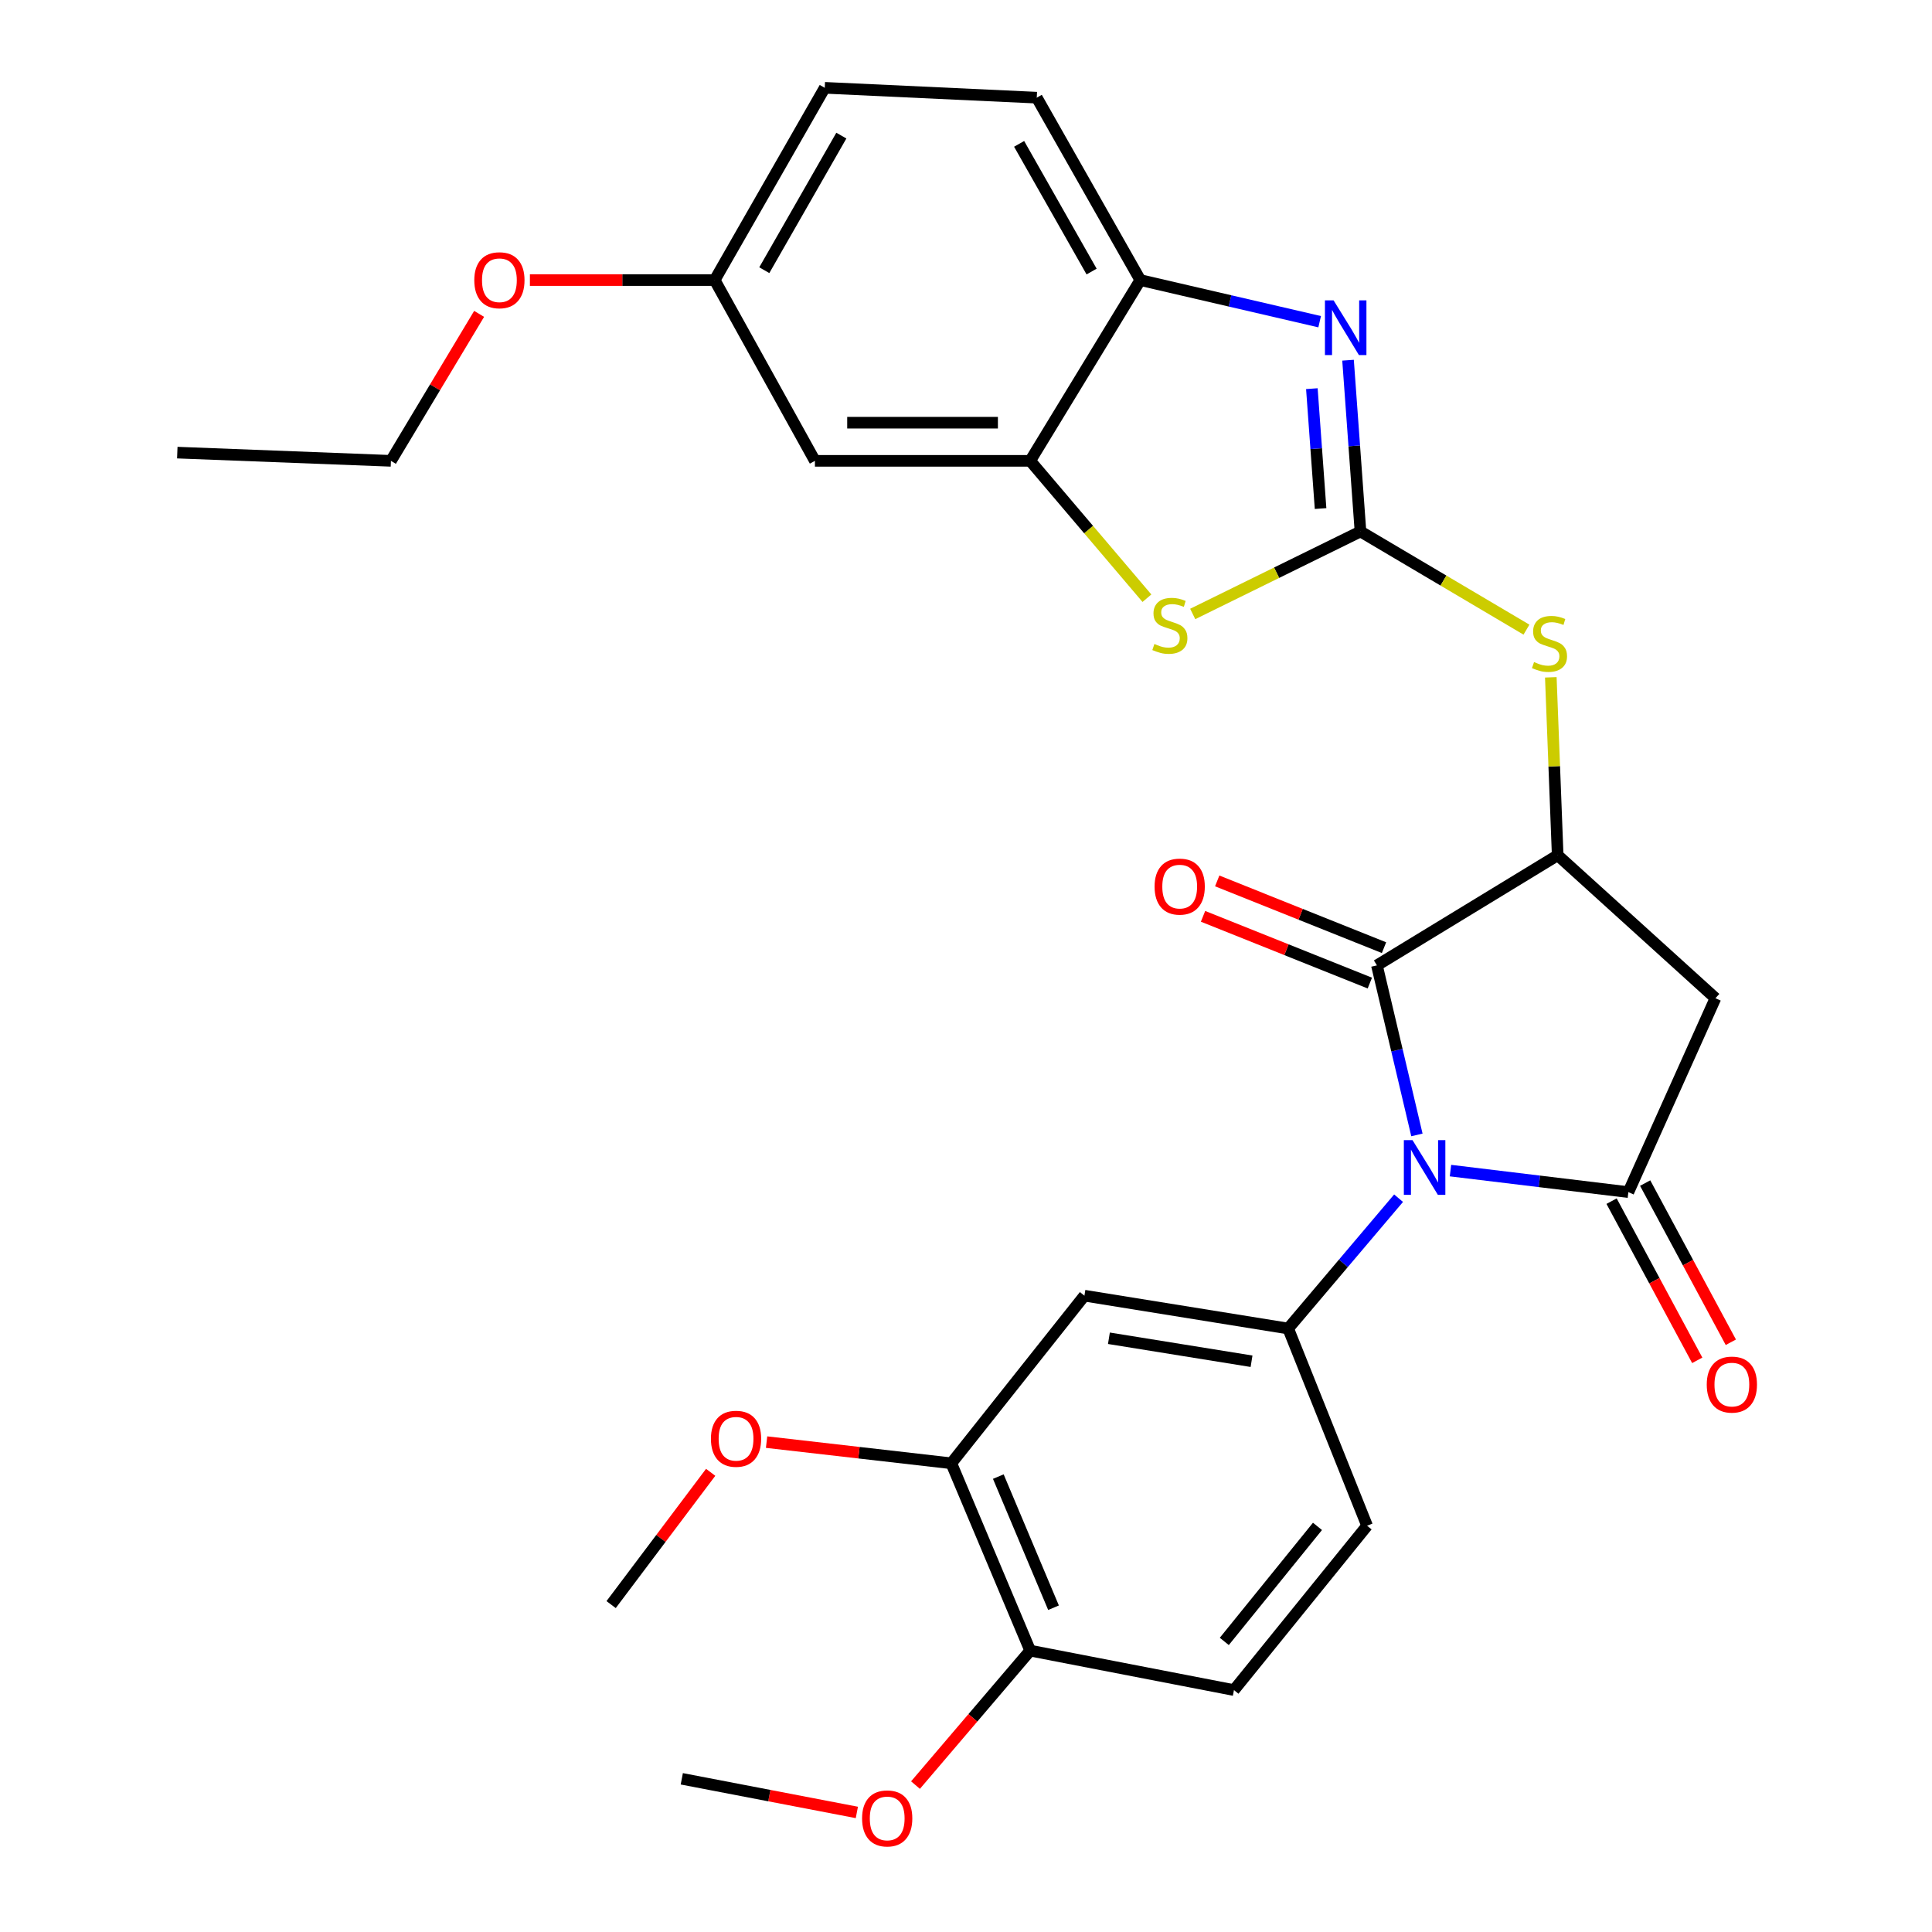 <?xml version='1.0' encoding='iso-8859-1'?>
<svg version='1.1' baseProfile='full'
              xmlns='http://www.w3.org/2000/svg'
                      xmlns:rdkit='http://www.rdkit.org/xml'
                      xmlns:xlink='http://www.w3.org/1999/xlink'
                  xml:space='preserve'
width='1000px' height='1000px' viewBox='0 0 1000 1000'>
<!-- END OF HEADER -->
<rect style='opacity:1.0;fill:#FFFFFF;stroke:none' width='1000' height='1000' x='0' y='0'> </rect>
<path class='bond-0' d='M 750.766,605.901 L 796.804,611.469' style='fill:none;fill-rule:evenodd;stroke:#0000FF;stroke-width:6px;stroke-linecap:butt;stroke-linejoin:miter;stroke-opacity:1' />
<path class='bond-0' d='M 796.804,611.469 L 842.842,617.037' style='fill:none;fill-rule:evenodd;stroke:#000000;stroke-width:6px;stroke-linecap:butt;stroke-linejoin:miter;stroke-opacity:1' />
<path class='bond-2' d='M 733.396,587.434 L 723.044,543.555' style='fill:none;fill-rule:evenodd;stroke:#0000FF;stroke-width:6px;stroke-linecap:butt;stroke-linejoin:miter;stroke-opacity:1' />
<path class='bond-2' d='M 723.044,543.555 L 712.691,499.676' style='fill:none;fill-rule:evenodd;stroke:#000000;stroke-width:6px;stroke-linecap:butt;stroke-linejoin:miter;stroke-opacity:1' />
<path class='bond-5' d='M 723.899,620.184 L 695.327,653.912' style='fill:none;fill-rule:evenodd;stroke:#0000FF;stroke-width:6px;stroke-linecap:butt;stroke-linejoin:miter;stroke-opacity:1' />
<path class='bond-5' d='M 695.327,653.912 L 666.756,687.641' style='fill:none;fill-rule:evenodd;stroke:#000000;stroke-width:6px;stroke-linecap:butt;stroke-linejoin:miter;stroke-opacity:1' />
<path class='bond-6' d='M 842.842,617.037 L 887.911,516.677' style='fill:none;fill-rule:evenodd;stroke:#000000;stroke-width:6px;stroke-linecap:butt;stroke-linejoin:miter;stroke-opacity:1' />
<path class='bond-14' d='M 834.149,621.715 L 856.32,662.911' style='fill:none;fill-rule:evenodd;stroke:#000000;stroke-width:6px;stroke-linecap:butt;stroke-linejoin:miter;stroke-opacity:1' />
<path class='bond-14' d='M 856.32,662.911 L 878.491,704.107' style='fill:none;fill-rule:evenodd;stroke:#FF0000;stroke-width:6px;stroke-linecap:butt;stroke-linejoin:miter;stroke-opacity:1' />
<path class='bond-14' d='M 851.534,612.359 L 873.705,653.555' style='fill:none;fill-rule:evenodd;stroke:#000000;stroke-width:6px;stroke-linecap:butt;stroke-linejoin:miter;stroke-opacity:1' />
<path class='bond-14' d='M 873.705,653.555 L 895.876,694.751' style='fill:none;fill-rule:evenodd;stroke:#FF0000;stroke-width:6px;stroke-linecap:butt;stroke-linejoin:miter;stroke-opacity:1' />
<path class='bond-1' d='M 704.18,275.099 L 747.138,300.503' style='fill:none;fill-rule:evenodd;stroke:#000000;stroke-width:6px;stroke-linecap:butt;stroke-linejoin:miter;stroke-opacity:1' />
<path class='bond-1' d='M 747.138,300.503 L 790.096,325.907' style='fill:none;fill-rule:evenodd;stroke:#CCCC00;stroke-width:6px;stroke-linecap:butt;stroke-linejoin:miter;stroke-opacity:1' />
<path class='bond-3' d='M 704.18,275.099 L 700.962,230.77' style='fill:none;fill-rule:evenodd;stroke:#000000;stroke-width:6px;stroke-linecap:butt;stroke-linejoin:miter;stroke-opacity:1' />
<path class='bond-3' d='M 700.962,230.77 L 697.744,186.442' style='fill:none;fill-rule:evenodd;stroke:#0000FF;stroke-width:6px;stroke-linecap:butt;stroke-linejoin:miter;stroke-opacity:1' />
<path class='bond-3' d='M 683.523,263.23 L 681.271,232.2' style='fill:none;fill-rule:evenodd;stroke:#000000;stroke-width:6px;stroke-linecap:butt;stroke-linejoin:miter;stroke-opacity:1' />
<path class='bond-3' d='M 681.271,232.2 L 679.018,201.17' style='fill:none;fill-rule:evenodd;stroke:#0000FF;stroke-width:6px;stroke-linecap:butt;stroke-linejoin:miter;stroke-opacity:1' />
<path class='bond-7' d='M 704.18,275.099 L 660.764,296.442' style='fill:none;fill-rule:evenodd;stroke:#000000;stroke-width:6px;stroke-linecap:butt;stroke-linejoin:miter;stroke-opacity:1' />
<path class='bond-7' d='M 660.764,296.442 L 617.348,317.786' style='fill:none;fill-rule:evenodd;stroke:#CCCC00;stroke-width:6px;stroke-linecap:butt;stroke-linejoin:miter;stroke-opacity:1' />
<path class='bond-4' d='M 712.691,499.676 L 806.251,442.673' style='fill:none;fill-rule:evenodd;stroke:#000000;stroke-width:6px;stroke-linecap:butt;stroke-linejoin:miter;stroke-opacity:1' />
<path class='bond-15' d='M 716.359,490.511 L 673.193,473.234' style='fill:none;fill-rule:evenodd;stroke:#000000;stroke-width:6px;stroke-linecap:butt;stroke-linejoin:miter;stroke-opacity:1' />
<path class='bond-15' d='M 673.193,473.234 L 630.026,455.957' style='fill:none;fill-rule:evenodd;stroke:#FF0000;stroke-width:6px;stroke-linecap:butt;stroke-linejoin:miter;stroke-opacity:1' />
<path class='bond-15' d='M 709.023,508.841 L 665.857,491.564' style='fill:none;fill-rule:evenodd;stroke:#000000;stroke-width:6px;stroke-linecap:butt;stroke-linejoin:miter;stroke-opacity:1' />
<path class='bond-15' d='M 665.857,491.564 L 622.69,474.287' style='fill:none;fill-rule:evenodd;stroke:#FF0000;stroke-width:6px;stroke-linecap:butt;stroke-linejoin:miter;stroke-opacity:1' />
<path class='bond-10' d='M 683.056,166.513 L 636.637,155.742' style='fill:none;fill-rule:evenodd;stroke:#0000FF;stroke-width:6px;stroke-linecap:butt;stroke-linejoin:miter;stroke-opacity:1' />
<path class='bond-10' d='M 636.637,155.742 L 590.219,144.97' style='fill:none;fill-rule:evenodd;stroke:#000000;stroke-width:6px;stroke-linecap:butt;stroke-linejoin:miter;stroke-opacity:1' />
<path class='bond-9' d='M 806.251,442.673 L 804.475,396.628' style='fill:none;fill-rule:evenodd;stroke:#000000;stroke-width:6px;stroke-linecap:butt;stroke-linejoin:miter;stroke-opacity:1' />
<path class='bond-9' d='M 804.475,396.628 L 802.698,350.582' style='fill:none;fill-rule:evenodd;stroke:#CCCC00;stroke-width:6px;stroke-linecap:butt;stroke-linejoin:miter;stroke-opacity:1' />
<path class='bond-29' d='M 806.251,442.673 L 887.911,516.677' style='fill:none;fill-rule:evenodd;stroke:#000000;stroke-width:6px;stroke-linecap:butt;stroke-linejoin:miter;stroke-opacity:1' />
<path class='bond-11' d='M 666.756,687.641 L 561.295,670.64' style='fill:none;fill-rule:evenodd;stroke:#000000;stroke-width:6px;stroke-linecap:butt;stroke-linejoin:miter;stroke-opacity:1' />
<path class='bond-11' d='M 647.795,704.582 L 573.972,692.681' style='fill:none;fill-rule:evenodd;stroke:#000000;stroke-width:6px;stroke-linecap:butt;stroke-linejoin:miter;stroke-opacity:1' />
<path class='bond-16' d='M 666.756,687.641 L 707.602,789.723' style='fill:none;fill-rule:evenodd;stroke:#000000;stroke-width:6px;stroke-linecap:butt;stroke-linejoin:miter;stroke-opacity:1' />
<path class='bond-8' d='M 593.649,309.632 L 563.438,274.081' style='fill:none;fill-rule:evenodd;stroke:#CCCC00;stroke-width:6px;stroke-linecap:butt;stroke-linejoin:miter;stroke-opacity:1' />
<path class='bond-8' d='M 563.438,274.081 L 533.227,238.53' style='fill:none;fill-rule:evenodd;stroke:#000000;stroke-width:6px;stroke-linecap:butt;stroke-linejoin:miter;stroke-opacity:1' />
<path class='bond-13' d='M 533.227,238.53 L 421.8,238.53' style='fill:none;fill-rule:evenodd;stroke:#000000;stroke-width:6px;stroke-linecap:butt;stroke-linejoin:miter;stroke-opacity:1' />
<path class='bond-13' d='M 516.513,218.787 L 438.514,218.787' style='fill:none;fill-rule:evenodd;stroke:#000000;stroke-width:6px;stroke-linecap:butt;stroke-linejoin:miter;stroke-opacity:1' />
<path class='bond-31' d='M 533.227,238.53 L 590.219,144.97' style='fill:none;fill-rule:evenodd;stroke:#000000;stroke-width:6px;stroke-linecap:butt;stroke-linejoin:miter;stroke-opacity:1' />
<path class='bond-18' d='M 590.219,144.97 L 536.627,50.555' style='fill:none;fill-rule:evenodd;stroke:#000000;stroke-width:6px;stroke-linecap:butt;stroke-linejoin:miter;stroke-opacity:1' />
<path class='bond-18' d='M 565.01,140.554 L 527.496,74.463' style='fill:none;fill-rule:evenodd;stroke:#000000;stroke-width:6px;stroke-linecap:butt;stroke-linejoin:miter;stroke-opacity:1' />
<path class='bond-12' d='M 561.295,670.64 L 492.403,757.399' style='fill:none;fill-rule:evenodd;stroke:#000000;stroke-width:6px;stroke-linecap:butt;stroke-linejoin:miter;stroke-opacity:1' />
<path class='bond-22' d='M 492.403,757.399 L 444.591,751.916' style='fill:none;fill-rule:evenodd;stroke:#000000;stroke-width:6px;stroke-linecap:butt;stroke-linejoin:miter;stroke-opacity:1' />
<path class='bond-22' d='M 444.591,751.916 L 396.78,746.434' style='fill:none;fill-rule:evenodd;stroke:#FF0000;stroke-width:6px;stroke-linecap:butt;stroke-linejoin:miter;stroke-opacity:1' />
<path class='bond-30' d='M 492.403,757.399 L 533.227,854.36' style='fill:none;fill-rule:evenodd;stroke:#000000;stroke-width:6px;stroke-linecap:butt;stroke-linejoin:miter;stroke-opacity:1' />
<path class='bond-30' d='M 516.723,764.282 L 545.3,832.154' style='fill:none;fill-rule:evenodd;stroke:#000000;stroke-width:6px;stroke-linecap:butt;stroke-linejoin:miter;stroke-opacity:1' />
<path class='bond-20' d='M 421.8,238.53 L 369.919,144.97' style='fill:none;fill-rule:evenodd;stroke:#000000;stroke-width:6px;stroke-linecap:butt;stroke-linejoin:miter;stroke-opacity:1' />
<path class='bond-19' d='M 707.602,789.723 L 638.699,874.783' style='fill:none;fill-rule:evenodd;stroke:#000000;stroke-width:6px;stroke-linecap:butt;stroke-linejoin:miter;stroke-opacity:1' />
<path class='bond-19' d='M 681.925,790.055 L 633.693,849.596' style='fill:none;fill-rule:evenodd;stroke:#000000;stroke-width:6px;stroke-linecap:butt;stroke-linejoin:miter;stroke-opacity:1' />
<path class='bond-17' d='M 533.227,854.36 L 638.699,874.783' style='fill:none;fill-rule:evenodd;stroke:#000000;stroke-width:6px;stroke-linecap:butt;stroke-linejoin:miter;stroke-opacity:1' />
<path class='bond-23' d='M 533.227,854.36 L 503.543,889.159' style='fill:none;fill-rule:evenodd;stroke:#000000;stroke-width:6px;stroke-linecap:butt;stroke-linejoin:miter;stroke-opacity:1' />
<path class='bond-23' d='M 503.543,889.159 L 473.86,923.959' style='fill:none;fill-rule:evenodd;stroke:#FF0000;stroke-width:6px;stroke-linecap:butt;stroke-linejoin:miter;stroke-opacity:1' />
<path class='bond-21' d='M 536.627,50.555 L 426.889,45.455' style='fill:none;fill-rule:evenodd;stroke:#000000;stroke-width:6px;stroke-linecap:butt;stroke-linejoin:miter;stroke-opacity:1' />
<path class='bond-24' d='M 369.919,144.97 L 322.099,144.97' style='fill:none;fill-rule:evenodd;stroke:#000000;stroke-width:6px;stroke-linecap:butt;stroke-linejoin:miter;stroke-opacity:1' />
<path class='bond-24' d='M 322.099,144.97 L 274.278,144.97' style='fill:none;fill-rule:evenodd;stroke:#FF0000;stroke-width:6px;stroke-linecap:butt;stroke-linejoin:miter;stroke-opacity:1' />
<path class='bond-32' d='M 369.919,144.97 L 426.889,45.455' style='fill:none;fill-rule:evenodd;stroke:#000000;stroke-width:6px;stroke-linecap:butt;stroke-linejoin:miter;stroke-opacity:1' />
<path class='bond-32' d='M 395.599,139.852 L 435.478,70.191' style='fill:none;fill-rule:evenodd;stroke:#000000;stroke-width:6px;stroke-linecap:butt;stroke-linejoin:miter;stroke-opacity:1' />
<path class='bond-26' d='M 367.844,762.069 L 342.081,796.303' style='fill:none;fill-rule:evenodd;stroke:#FF0000;stroke-width:6px;stroke-linecap:butt;stroke-linejoin:miter;stroke-opacity:1' />
<path class='bond-26' d='M 342.081,796.303 L 316.317,830.536' style='fill:none;fill-rule:evenodd;stroke:#000000;stroke-width:6px;stroke-linecap:butt;stroke-linejoin:miter;stroke-opacity:1' />
<path class='bond-27' d='M 443.506,938.113 L 398.201,929.41' style='fill:none;fill-rule:evenodd;stroke:#FF0000;stroke-width:6px;stroke-linecap:butt;stroke-linejoin:miter;stroke-opacity:1' />
<path class='bond-27' d='M 398.201,929.41 L 352.897,920.707' style='fill:none;fill-rule:evenodd;stroke:#000000;stroke-width:6px;stroke-linecap:butt;stroke-linejoin:miter;stroke-opacity:1' />
<path class='bond-25' d='M 247.997,162.458 L 225.171,200.494' style='fill:none;fill-rule:evenodd;stroke:#FF0000;stroke-width:6px;stroke-linecap:butt;stroke-linejoin:miter;stroke-opacity:1' />
<path class='bond-25' d='M 225.171,200.494 L 202.345,238.53' style='fill:none;fill-rule:evenodd;stroke:#000000;stroke-width:6px;stroke-linecap:butt;stroke-linejoin:miter;stroke-opacity:1' />
<path class='bond-28' d='M 202.345,238.53 L 91.773,234.275' style='fill:none;fill-rule:evenodd;stroke:#000000;stroke-width:6px;stroke-linecap:butt;stroke-linejoin:miter;stroke-opacity:1' />
<path  class='atom-0' d='M 731.11 590.121
L 740.39 605.121
Q 741.31 606.601, 742.79 609.281
Q 744.27 611.961, 744.35 612.121
L 744.35 590.121
L 748.11 590.121
L 748.11 618.441
L 744.23 618.441
L 734.27 602.041
Q 733.11 600.121, 731.87 597.921
Q 730.67 595.721, 730.31 595.041
L 730.31 618.441
L 726.63 618.441
L 726.63 590.121
L 731.11 590.121
' fill='#0000FF'/>
<path  class='atom-4' d='M 690.264 155.478
L 699.544 170.478
Q 700.464 171.958, 701.944 174.638
Q 703.424 177.318, 703.504 177.478
L 703.504 155.478
L 707.264 155.478
L 707.264 183.798
L 703.384 183.798
L 693.424 167.398
Q 692.264 165.478, 691.024 163.278
Q 689.824 161.078, 689.464 160.398
L 689.464 183.798
L 685.784 183.798
L 685.784 155.478
L 690.264 155.478
' fill='#0000FF'/>
<path  class='atom-8' d='M 597.52 333.321
Q 597.84 333.441, 599.16 334.001
Q 600.48 334.561, 601.92 334.921
Q 603.4 335.241, 604.84 335.241
Q 607.52 335.241, 609.08 333.961
Q 610.64 332.641, 610.64 330.361
Q 610.64 328.801, 609.84 327.841
Q 609.08 326.881, 607.88 326.361
Q 606.68 325.841, 604.68 325.241
Q 602.16 324.481, 600.64 323.761
Q 599.16 323.041, 598.08 321.521
Q 597.04 320.001, 597.04 317.441
Q 597.04 313.881, 599.44 311.681
Q 601.88 309.481, 606.68 309.481
Q 609.96 309.481, 613.68 311.041
L 612.76 314.121
Q 609.36 312.721, 606.8 312.721
Q 604.04 312.721, 602.52 313.881
Q 601 315.001, 601.04 316.961
Q 601.04 318.481, 601.8 319.401
Q 602.6 320.321, 603.72 320.841
Q 604.88 321.361, 606.8 321.961
Q 609.36 322.761, 610.88 323.561
Q 612.4 324.361, 613.48 326.001
Q 614.6 327.601, 614.6 330.361
Q 614.6 334.281, 611.96 336.401
Q 609.36 338.481, 605 338.481
Q 602.48 338.481, 600.56 337.921
Q 598.68 337.401, 596.44 336.481
L 597.52 333.321
' fill='#CCCC00'/>
<path  class='atom-10' d='M 794.018 342.677
Q 794.338 342.797, 795.658 343.357
Q 796.978 343.917, 798.418 344.277
Q 799.898 344.597, 801.338 344.597
Q 804.018 344.597, 805.578 343.317
Q 807.138 341.997, 807.138 339.717
Q 807.138 338.157, 806.338 337.197
Q 805.578 336.237, 804.378 335.717
Q 803.178 335.197, 801.178 334.597
Q 798.658 333.837, 797.138 333.117
Q 795.658 332.397, 794.578 330.877
Q 793.538 329.357, 793.538 326.797
Q 793.538 323.237, 795.938 321.037
Q 798.378 318.837, 803.178 318.837
Q 806.458 318.837, 810.178 320.397
L 809.258 323.477
Q 805.858 322.077, 803.298 322.077
Q 800.538 322.077, 799.018 323.237
Q 797.498 324.357, 797.538 326.317
Q 797.538 327.837, 798.298 328.757
Q 799.098 329.677, 800.218 330.197
Q 801.378 330.717, 803.298 331.317
Q 805.858 332.117, 807.378 332.917
Q 808.898 333.717, 809.978 335.357
Q 811.098 336.957, 811.098 339.717
Q 811.098 343.637, 808.458 345.757
Q 805.858 347.837, 801.498 347.837
Q 798.978 347.837, 797.058 347.277
Q 795.178 346.757, 792.938 345.837
L 794.018 342.677
' fill='#CCCC00'/>
<path  class='atom-15' d='M 883.411 716.655
Q 883.411 709.855, 886.771 706.055
Q 890.131 702.255, 896.411 702.255
Q 902.691 702.255, 906.051 706.055
Q 909.411 709.855, 909.411 716.655
Q 909.411 723.535, 906.011 727.455
Q 902.611 731.335, 896.411 731.335
Q 890.171 731.335, 886.771 727.455
Q 883.411 723.575, 883.411 716.655
M 896.411 728.135
Q 900.731 728.135, 903.051 725.255
Q 905.411 722.335, 905.411 716.655
Q 905.411 711.095, 903.051 708.295
Q 900.731 705.455, 896.411 705.455
Q 892.091 705.455, 889.731 708.255
Q 887.411 711.055, 887.411 716.655
Q 887.411 722.375, 889.731 725.255
Q 892.091 728.135, 896.411 728.135
' fill='#FF0000'/>
<path  class='atom-16' d='M 597.609 458.899
Q 597.609 452.099, 600.969 448.299
Q 604.329 444.499, 610.609 444.499
Q 616.889 444.499, 620.249 448.299
Q 623.609 452.099, 623.609 458.899
Q 623.609 465.779, 620.209 469.699
Q 616.809 473.579, 610.609 473.579
Q 604.369 473.579, 600.969 469.699
Q 597.609 465.819, 597.609 458.899
M 610.609 470.379
Q 614.929 470.379, 617.249 467.499
Q 619.609 464.579, 619.609 458.899
Q 619.609 453.339, 617.249 450.539
Q 614.929 447.699, 610.609 447.699
Q 606.289 447.699, 603.929 450.499
Q 601.609 453.299, 601.609 458.899
Q 601.609 464.619, 603.929 467.499
Q 606.289 470.379, 610.609 470.379
' fill='#FF0000'/>
<path  class='atom-23' d='M 367.976 744.701
Q 367.976 737.901, 371.336 734.101
Q 374.696 730.301, 380.976 730.301
Q 387.256 730.301, 390.616 734.101
Q 393.976 737.901, 393.976 744.701
Q 393.976 751.581, 390.576 755.501
Q 387.176 759.381, 380.976 759.381
Q 374.736 759.381, 371.336 755.501
Q 367.976 751.621, 367.976 744.701
M 380.976 756.181
Q 385.296 756.181, 387.616 753.301
Q 389.976 750.381, 389.976 744.701
Q 389.976 739.141, 387.616 736.341
Q 385.296 733.501, 380.976 733.501
Q 376.656 733.501, 374.296 736.301
Q 371.976 739.101, 371.976 744.701
Q 371.976 750.421, 374.296 753.301
Q 376.656 756.181, 380.976 756.181
' fill='#FF0000'/>
<path  class='atom-24' d='M 446.213 941.21
Q 446.213 934.41, 449.573 930.61
Q 452.933 926.81, 459.213 926.81
Q 465.493 926.81, 468.853 930.61
Q 472.213 934.41, 472.213 941.21
Q 472.213 948.09, 468.813 952.01
Q 465.413 955.89, 459.213 955.89
Q 452.973 955.89, 449.573 952.01
Q 446.213 948.13, 446.213 941.21
M 459.213 952.69
Q 463.533 952.69, 465.853 949.81
Q 468.213 946.89, 468.213 941.21
Q 468.213 935.65, 465.853 932.85
Q 463.533 930.01, 459.213 930.01
Q 454.893 930.01, 452.533 932.81
Q 450.213 935.61, 450.213 941.21
Q 450.213 946.93, 452.533 949.81
Q 454.893 952.69, 459.213 952.69
' fill='#FF0000'/>
<path  class='atom-25' d='M 245.492 145.05
Q 245.492 138.25, 248.852 134.45
Q 252.212 130.65, 258.492 130.65
Q 264.772 130.65, 268.132 134.45
Q 271.492 138.25, 271.492 145.05
Q 271.492 151.93, 268.092 155.85
Q 264.692 159.73, 258.492 159.73
Q 252.252 159.73, 248.852 155.85
Q 245.492 151.97, 245.492 145.05
M 258.492 156.53
Q 262.812 156.53, 265.132 153.65
Q 267.492 150.73, 267.492 145.05
Q 267.492 139.49, 265.132 136.69
Q 262.812 133.85, 258.492 133.85
Q 254.172 133.85, 251.812 136.65
Q 249.492 139.45, 249.492 145.05
Q 249.492 150.77, 251.812 153.65
Q 254.172 156.53, 258.492 156.53
' fill='#FF0000'/>
</svg>
